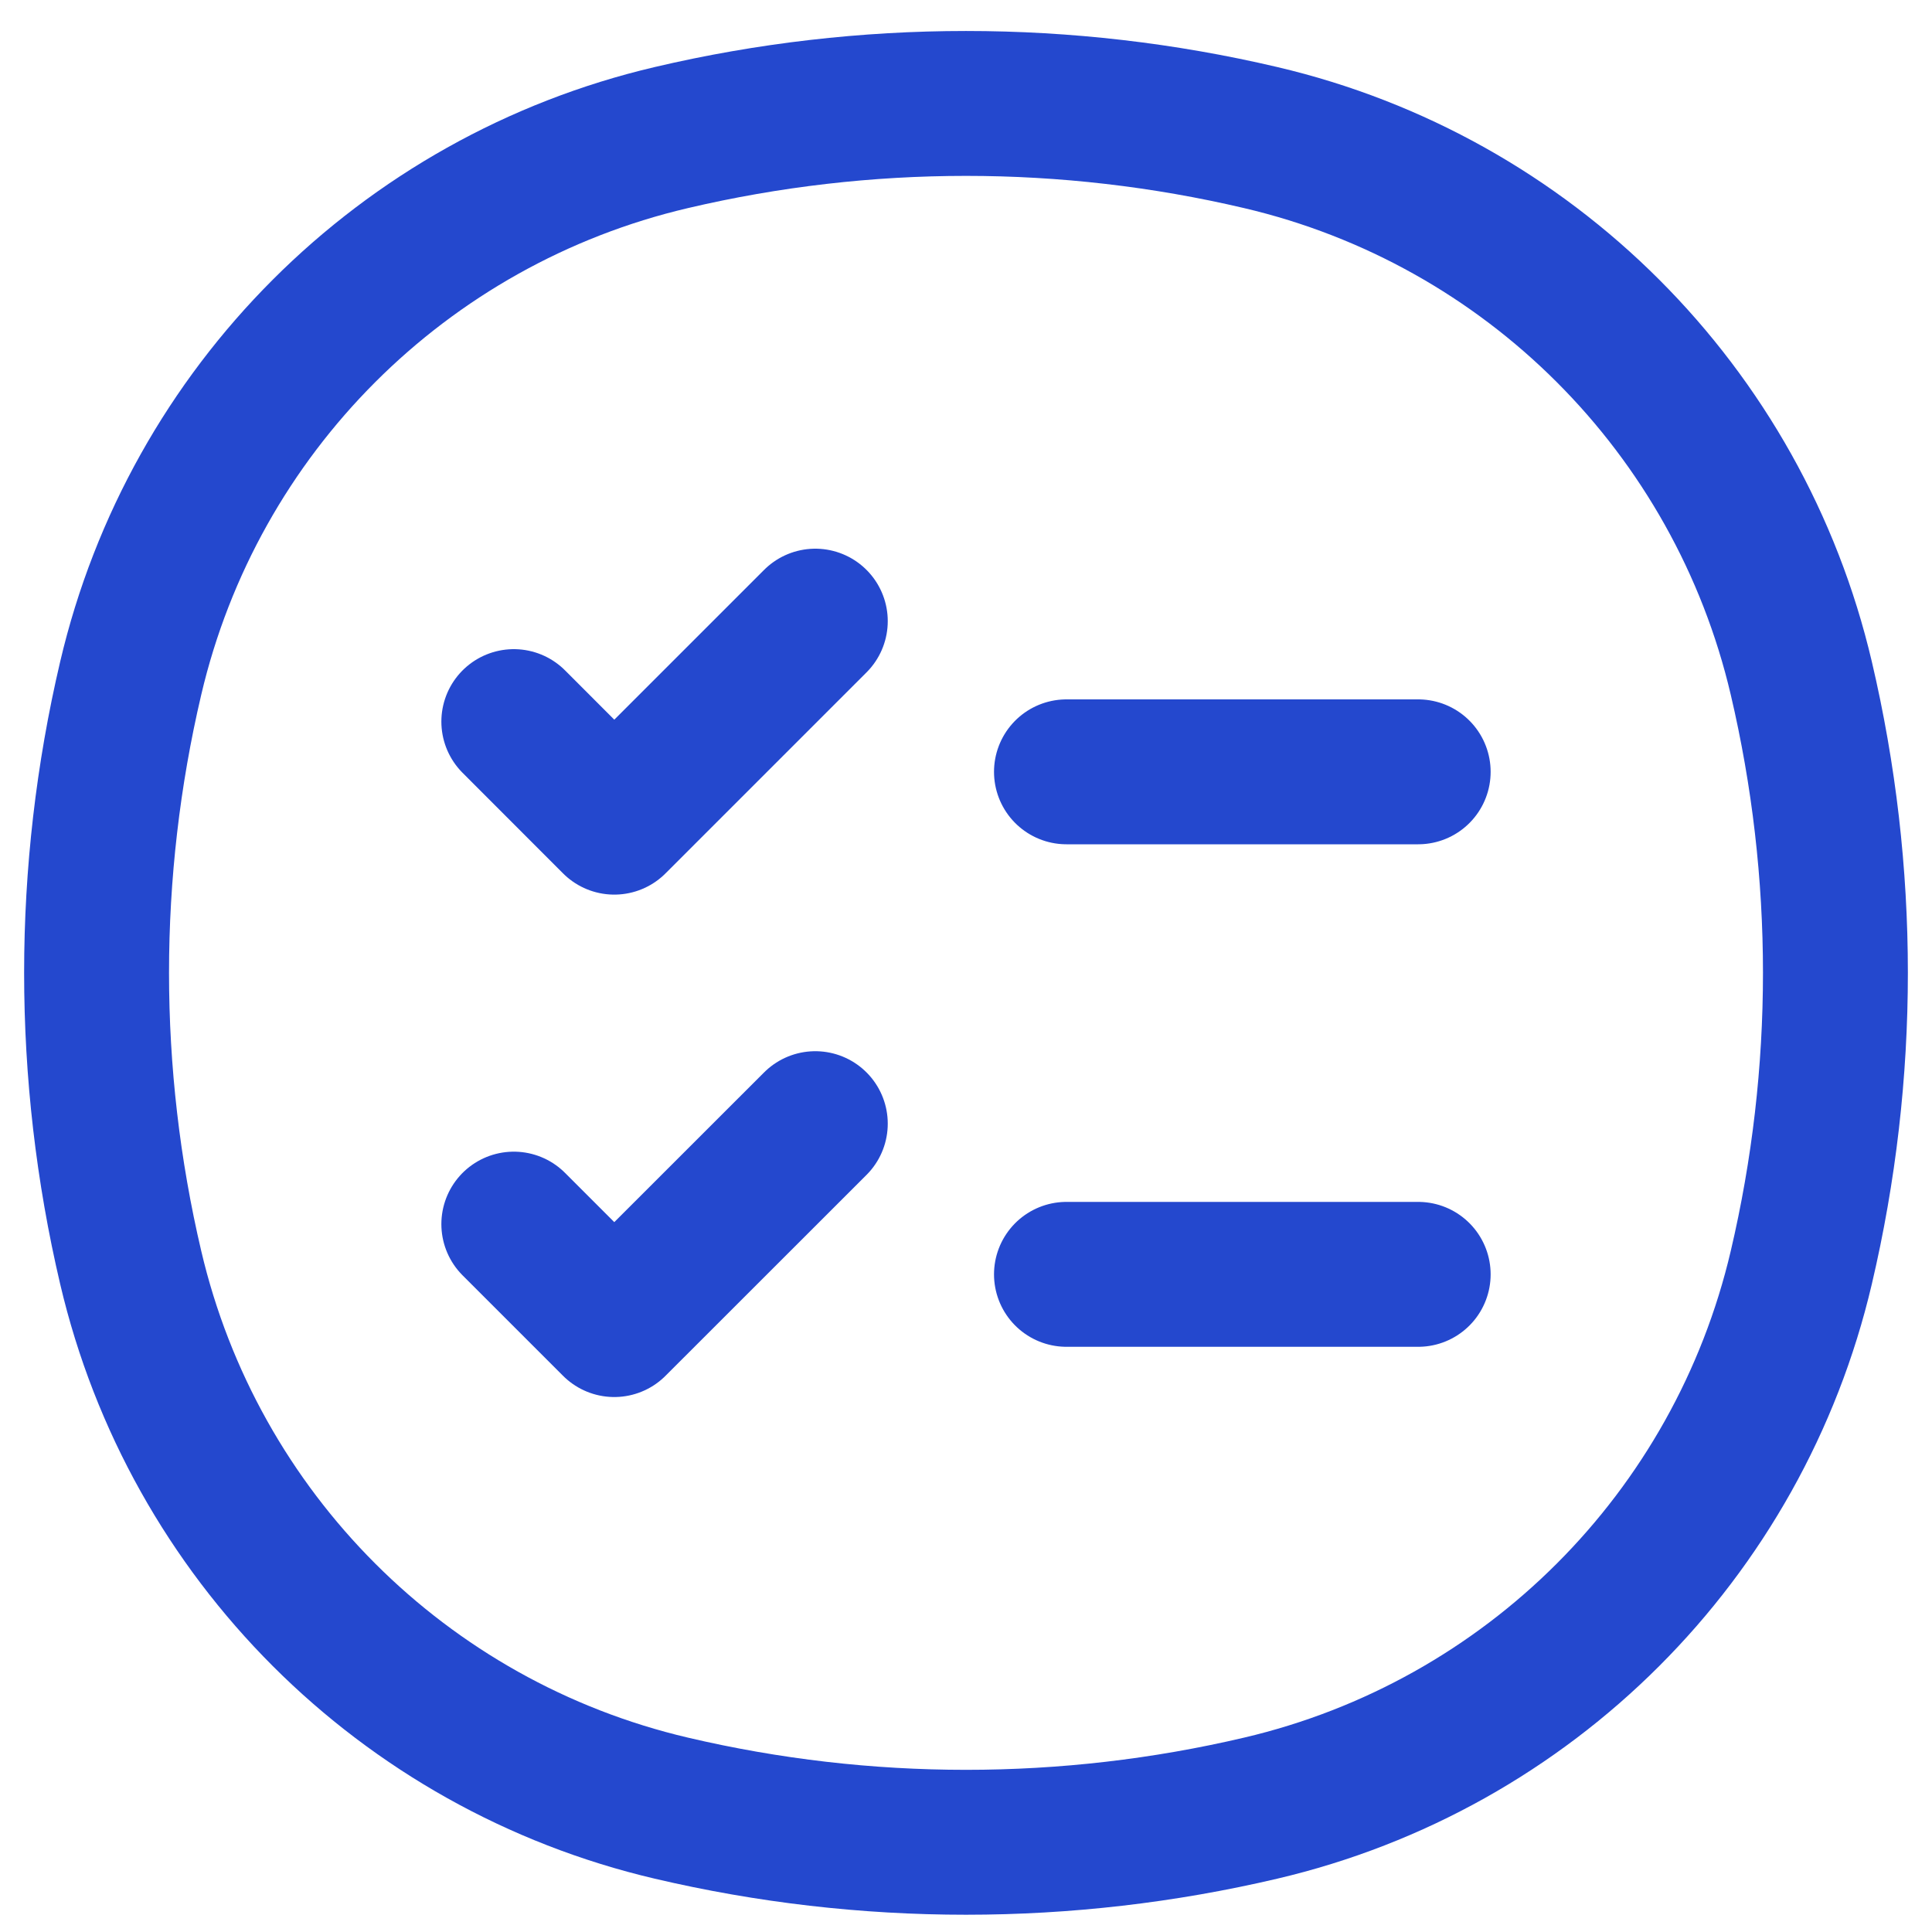 <?xml version="1.0" encoding="UTF-8"?> <svg xmlns="http://www.w3.org/2000/svg" width="20" height="20" viewBox="0 0 20 20" fill="none"><path d="M5.319 7.47L6.359 8.511L8.44 6.43M11.04 7.99H14.681M5.319 12.672L6.359 13.712L8.44 11.632M11.04 13.192H14.681M1.353 13.121C0.882 11.115 0.882 9.027 1.353 7.021C2.004 4.244 4.173 2.075 6.95 1.424C8.956 0.953 11.044 0.953 13.05 1.424C15.827 2.075 17.996 4.244 18.647 7.021C19.118 9.027 19.118 11.115 18.647 13.121C17.996 15.898 15.827 18.067 13.05 18.718C11.044 19.189 8.956 19.189 6.95 18.718C4.173 18.067 2.004 15.898 1.353 13.121Z" stroke="#2448CE" stroke-width="1.5" stroke-linecap="round" stroke-linejoin="round"></path></svg> 